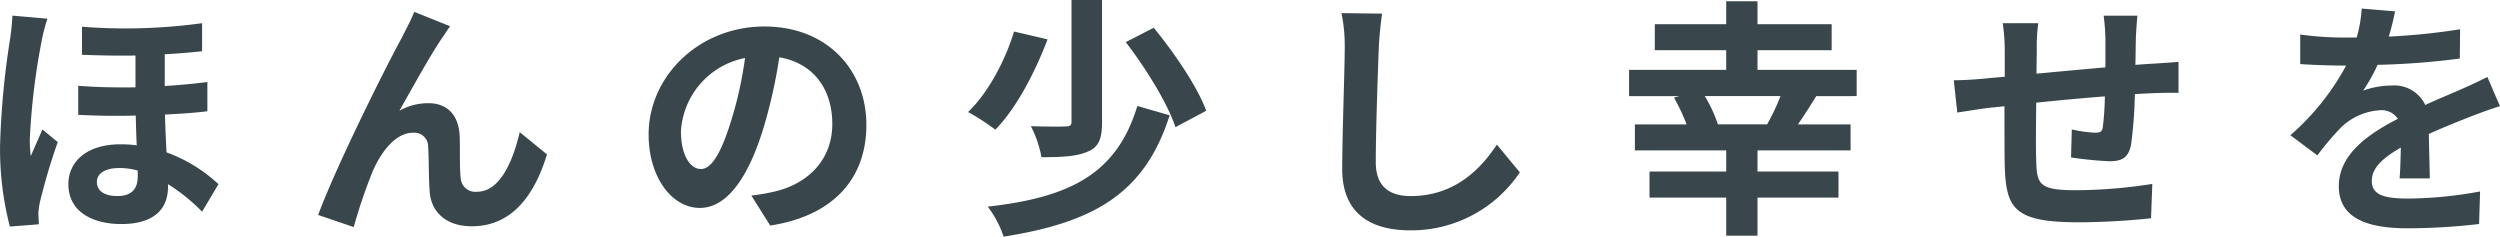 <svg xmlns="http://www.w3.org/2000/svg" width="356.724" height="33.768"><path data-name="パス 138515" d="M13.824 25.956c0-1.188 1.152-1.98 3.2-1.98a9.623 9.623 0 0 1 2.628.36v.828c0 1.728-.788 2.808-2.912 2.808-1.764 0-2.916-.68-2.916-2.016ZM11.7 3.816v4c2.664.108 5.22.144 7.632.108v4.536c-2.628.036-5.364 0-8.172-.216v4.14c2.772.144 5.544.18 8.208.108.036 1.4.072 2.88.144 4.248a16.34 16.34 0 0 0-2.34-.148c-4.9 0-7.416 2.556-7.416 5.688 0 3.888 3.384 5.688 7.56 5.688 4.644 0 6.66-2.124 6.66-5.328v-.36a26.109 26.109 0 0 1 4.86 3.924l2.34-3.924a21.637 21.637 0 0 0-7.416-4.536c-.072-1.656-.18-3.456-.216-5.4 2.232-.108 4.284-.252 6.048-.468V11.7c-1.872.252-3.924.432-6.084.576V7.74a90.643 90.643 0 0 0 5.328-.432v-4a80.165 80.165 0 0 1-17.136.508ZM6.768 2.664l-5-.432a33.328 33.328 0 0 1-.36 3.528 116.763 116.763 0 0 0-1.4 15.048 44.028 44.028 0 0 0 1.4 11.52l4.14-.324c-.04-.504-.04-1.112-.076-1.476a9.971 9.971 0 0 1 .216-1.656 85.983 85.983 0 0 1 2.556-8.6l-2.2-1.8c-.5 1.22-1.148 2.588-1.652 3.812a18.612 18.612 0 0 1-.14-2.448A96.979 96.979 0 0 1 5.94 5.868a23.375 23.375 0 0 1 .828-3.204Zm57.456 1.08-5.112-2.052c-.612 1.512-1.3 2.7-1.764 3.672-1.908 3.42-9.288 18.108-11.952 25.308l5.076 1.728a75.7 75.7 0 0 1 2.736-8.028c1.3-2.916 3.312-5.436 5.76-5.436a1.975 1.975 0 0 1 2.124 2.016c.108 1.476.072 4.428.216 6.336.144 2.628 2.016 5 6.012 5 5.508 0 8.856-4.1 10.728-10.26L74.16 18.86c-1.044 4.464-2.952 8.5-6.084 8.5a2.093 2.093 0 0 1-2.34-1.944c-.18-1.512-.072-4.392-.144-6.012-.144-2.988-1.764-4.68-4.464-4.68a8.372 8.372 0 0 0-4.14 1.08c1.8-3.168 4.32-7.776 6.084-10.368.396-.576.792-1.188 1.152-1.692Zm59.4 14.076c0-7.848-5.616-14.04-14.544-14.04-9.328 0-16.528 7.092-16.528 15.412 0 6.084 3.312 10.476 7.308 10.476 3.924 0 7.02-4.464 9.18-11.736a72.806 72.806 0 0 0 2.16-9.756c4.86.828 7.56 4.536 7.56 9.5 0 5.256-3.6 8.568-8.208 9.648a27.689 27.689 0 0 1-3.348.576l2.7 4.284c9.076-1.404 13.72-6.768 13.72-14.364Zm-26.46.9a11.332 11.332 0 0 1 9.144-10.44 54.037 54.037 0 0 1-1.908 8.712c-1.476 4.86-2.88 7.128-4.392 7.128-1.404 0-2.844-1.764-2.844-5.4ZM152.892 0v17.392c0 .5-.216.648-.864.648-.648.036-2.88.036-4.932-.036a16.135 16.135 0 0 1 1.512 4.428c2.916 0 5.112-.108 6.66-.828 1.548-.648 1.98-1.872 1.98-4.14V.004Zm7.74 6.012c2.916 3.78 6.012 8.82 7.092 12.132l4.392-2.34c-1.26-3.456-4.572-8.28-7.488-11.844Zm1.656 9.108c-2.916 9.612-9.468 13.032-21.348 14.364a14.835 14.835 0 0 1 2.268 4.284c13-2.052 20.16-6.228 23.688-17.316Zm-17.6-10.62c-1.116 3.78-3.564 8.64-6.552 11.484a32.5 32.5 0 0 1 3.888 2.52c3.1-3.168 5.724-8.352 7.452-12.888Zm52.524-2.556-5.8-.072a22.961 22.961 0 0 1 .468 4.86c0 3.1-.36 12.564-.36 17.388 0 6.156 3.816 8.748 9.72 8.748a18.635 18.635 0 0 0 15.624-8.276l-3.276-3.96c-2.592 3.924-6.372 7.344-12.312 7.344-2.808 0-4.968-1.188-4.968-4.824 0-4.464.288-12.528.432-16.416.072-1.444.252-3.28.468-4.792Zm47.916 15.8a19.727 19.727 0 0 0-1.872-4.032h10.8a29.827 29.827 0 0 1-1.908 4.032Zm19.8-4.032v-3.74h-14.152V7.164h10.584V3.456h-10.584V.18h-4.464v3.276h-10.188v3.708h10.188v2.808h-13.86v3.744h7.164l-.756.216a28.2 28.2 0 0 1 1.8 3.816h-7.38v3.708h13.032v3.024h-10.944v3.712h10.944v5.432h4.464v-5.432h11.556V24.48h-11.556v-3.024h13.284v-3.708h-7.524c.828-1.152 1.728-2.592 2.628-4.032Zm40.064-11.48h-4.824a30.284 30.284 0 0 1 .252 3.312v4.068c-3.276.288-6.768.612-9.828.9 0-1.4.036-2.628.036-3.456a23.848 23.848 0 0 1 .216-3.744h-5.076a27.808 27.808 0 0 1 .288 4v3.636c-1.152.108-2.088.18-2.736.252-1.836.18-3.492.252-4.536.252l.5 4.608c.936-.144 3.168-.5 4.32-.648.612-.072 1.44-.144 2.412-.252 0 3.348 0 6.84.036 8.388.18 6.228 1.3 8.172 10.62 8.172a101.842 101.842 0 0 0 10.26-.576l.18-4.9a72.529 72.529 0 0 1-10.764.9c-5.4 0-5.724-.792-5.8-4.32-.072-1.548-.036-4.86 0-8.172 3.06-.324 6.588-.648 9.792-.9a39.657 39.657 0 0 1-.288 4.356c-.072.684-.4.828-1.116.828a19.073 19.073 0 0 1-3.312-.468l-.108 4a54.487 54.487 0 0 0 5.436.54c1.836 0 2.736-.468 3.132-2.376a63.16 63.16 0 0 0 .54-7.2c1.044-.072 1.98-.108 2.772-.144.936-.036 2.844-.072 3.456-.036V8.824c-1.044.108-2.448.18-3.456.252-.828.036-1.728.108-2.7.18.036-1.188.036-2.484.072-3.888.044-.976.152-2.56.224-3.136Zm36.756-.612-4.752-.4a20.012 20.012 0 0 1-.72 4.14h-1.724a46.842 46.842 0 0 1-6.336-.432V9.14c1.98.144 4.608.216 6.084.216h.468a35.33 35.33 0 0 1-7.956 9.936l3.852 2.88a41.447 41.447 0 0 1 3.348-3.96 8.769 8.769 0 0 1 5.616-2.484 2.77 2.77 0 0 1 2.52 1.224c-4.1 2.124-8.424 5-8.424 9.612 0 4.644 4.176 6.012 9.828 6.012a90.056 90.056 0 0 0 10.188-.612l.144-4.644a58.892 58.892 0 0 1-10.232 1.012c-3.528 0-5.22-.54-5.22-2.52 0-1.8 1.44-3.2 4.14-4.752-.036 1.584-.072 3.312-.18 4.392h4.32c-.036-1.656-.108-4.32-.144-6.336 2.2-1.008 4.248-1.8 5.868-2.448 1.224-.468 3.132-1.188 4.284-1.512l-1.8-4.176a66.747 66.747 0 0 1-4 1.872c-1.476.648-2.988 1.26-4.86 2.124a4.875 4.875 0 0 0-4.788-2.772 12.2 12.2 0 0 0-4.068.72 25.135 25.135 0 0 0 2.052-3.672 107.24 107.24 0 0 0 11.736-.9l.036-4.176a91.14 91.14 0 0 1-10.176 1.044 34.442 34.442 0 0 0 .9-3.6Z" fill="#39474c"/></svg>